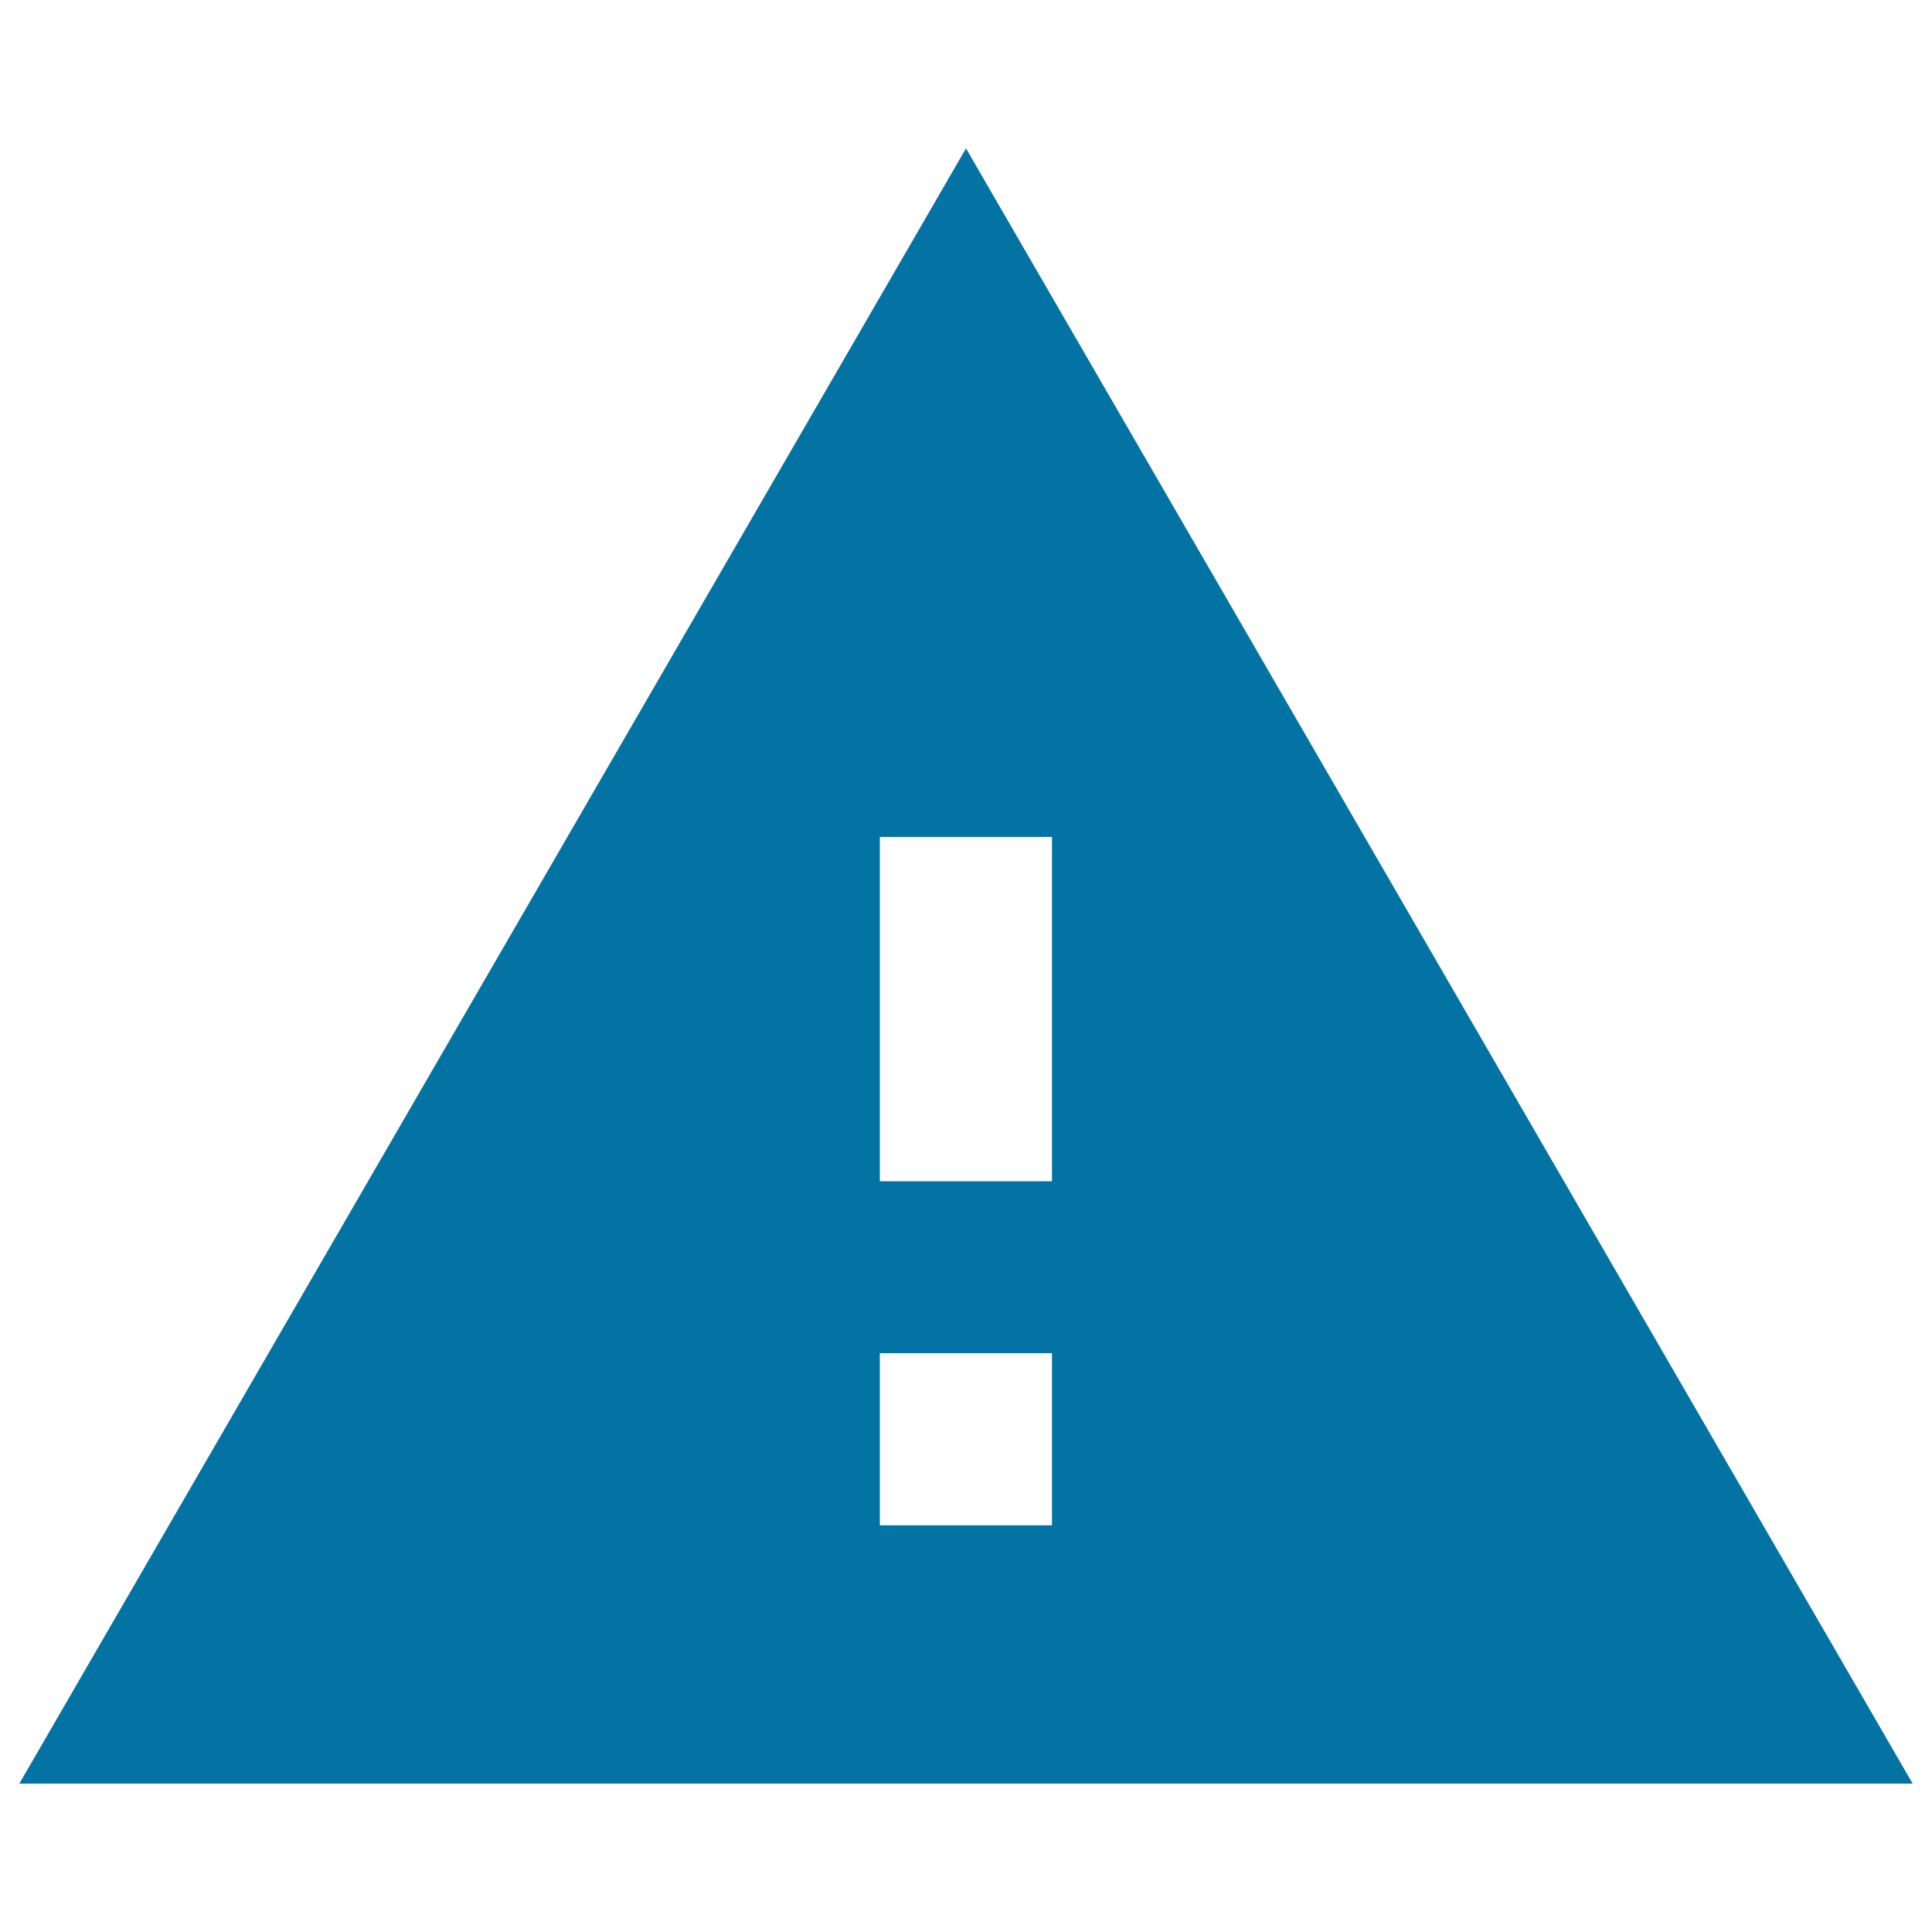 <svg xmlns="http://www.w3.org/2000/svg" viewBox="0 0 1000 1000" style="fill:#0273a2">
<title>Warning Sign SVG icon</title>
<g><g id="warning"><path d="M10,923.2h980L500,76.8L10,923.2z M544.5,789.5h-89.1v-89.1h89.1V789.5z M544.5,611.4h-89.1V433.2h89.1V611.4z"/></g></g>
</svg>